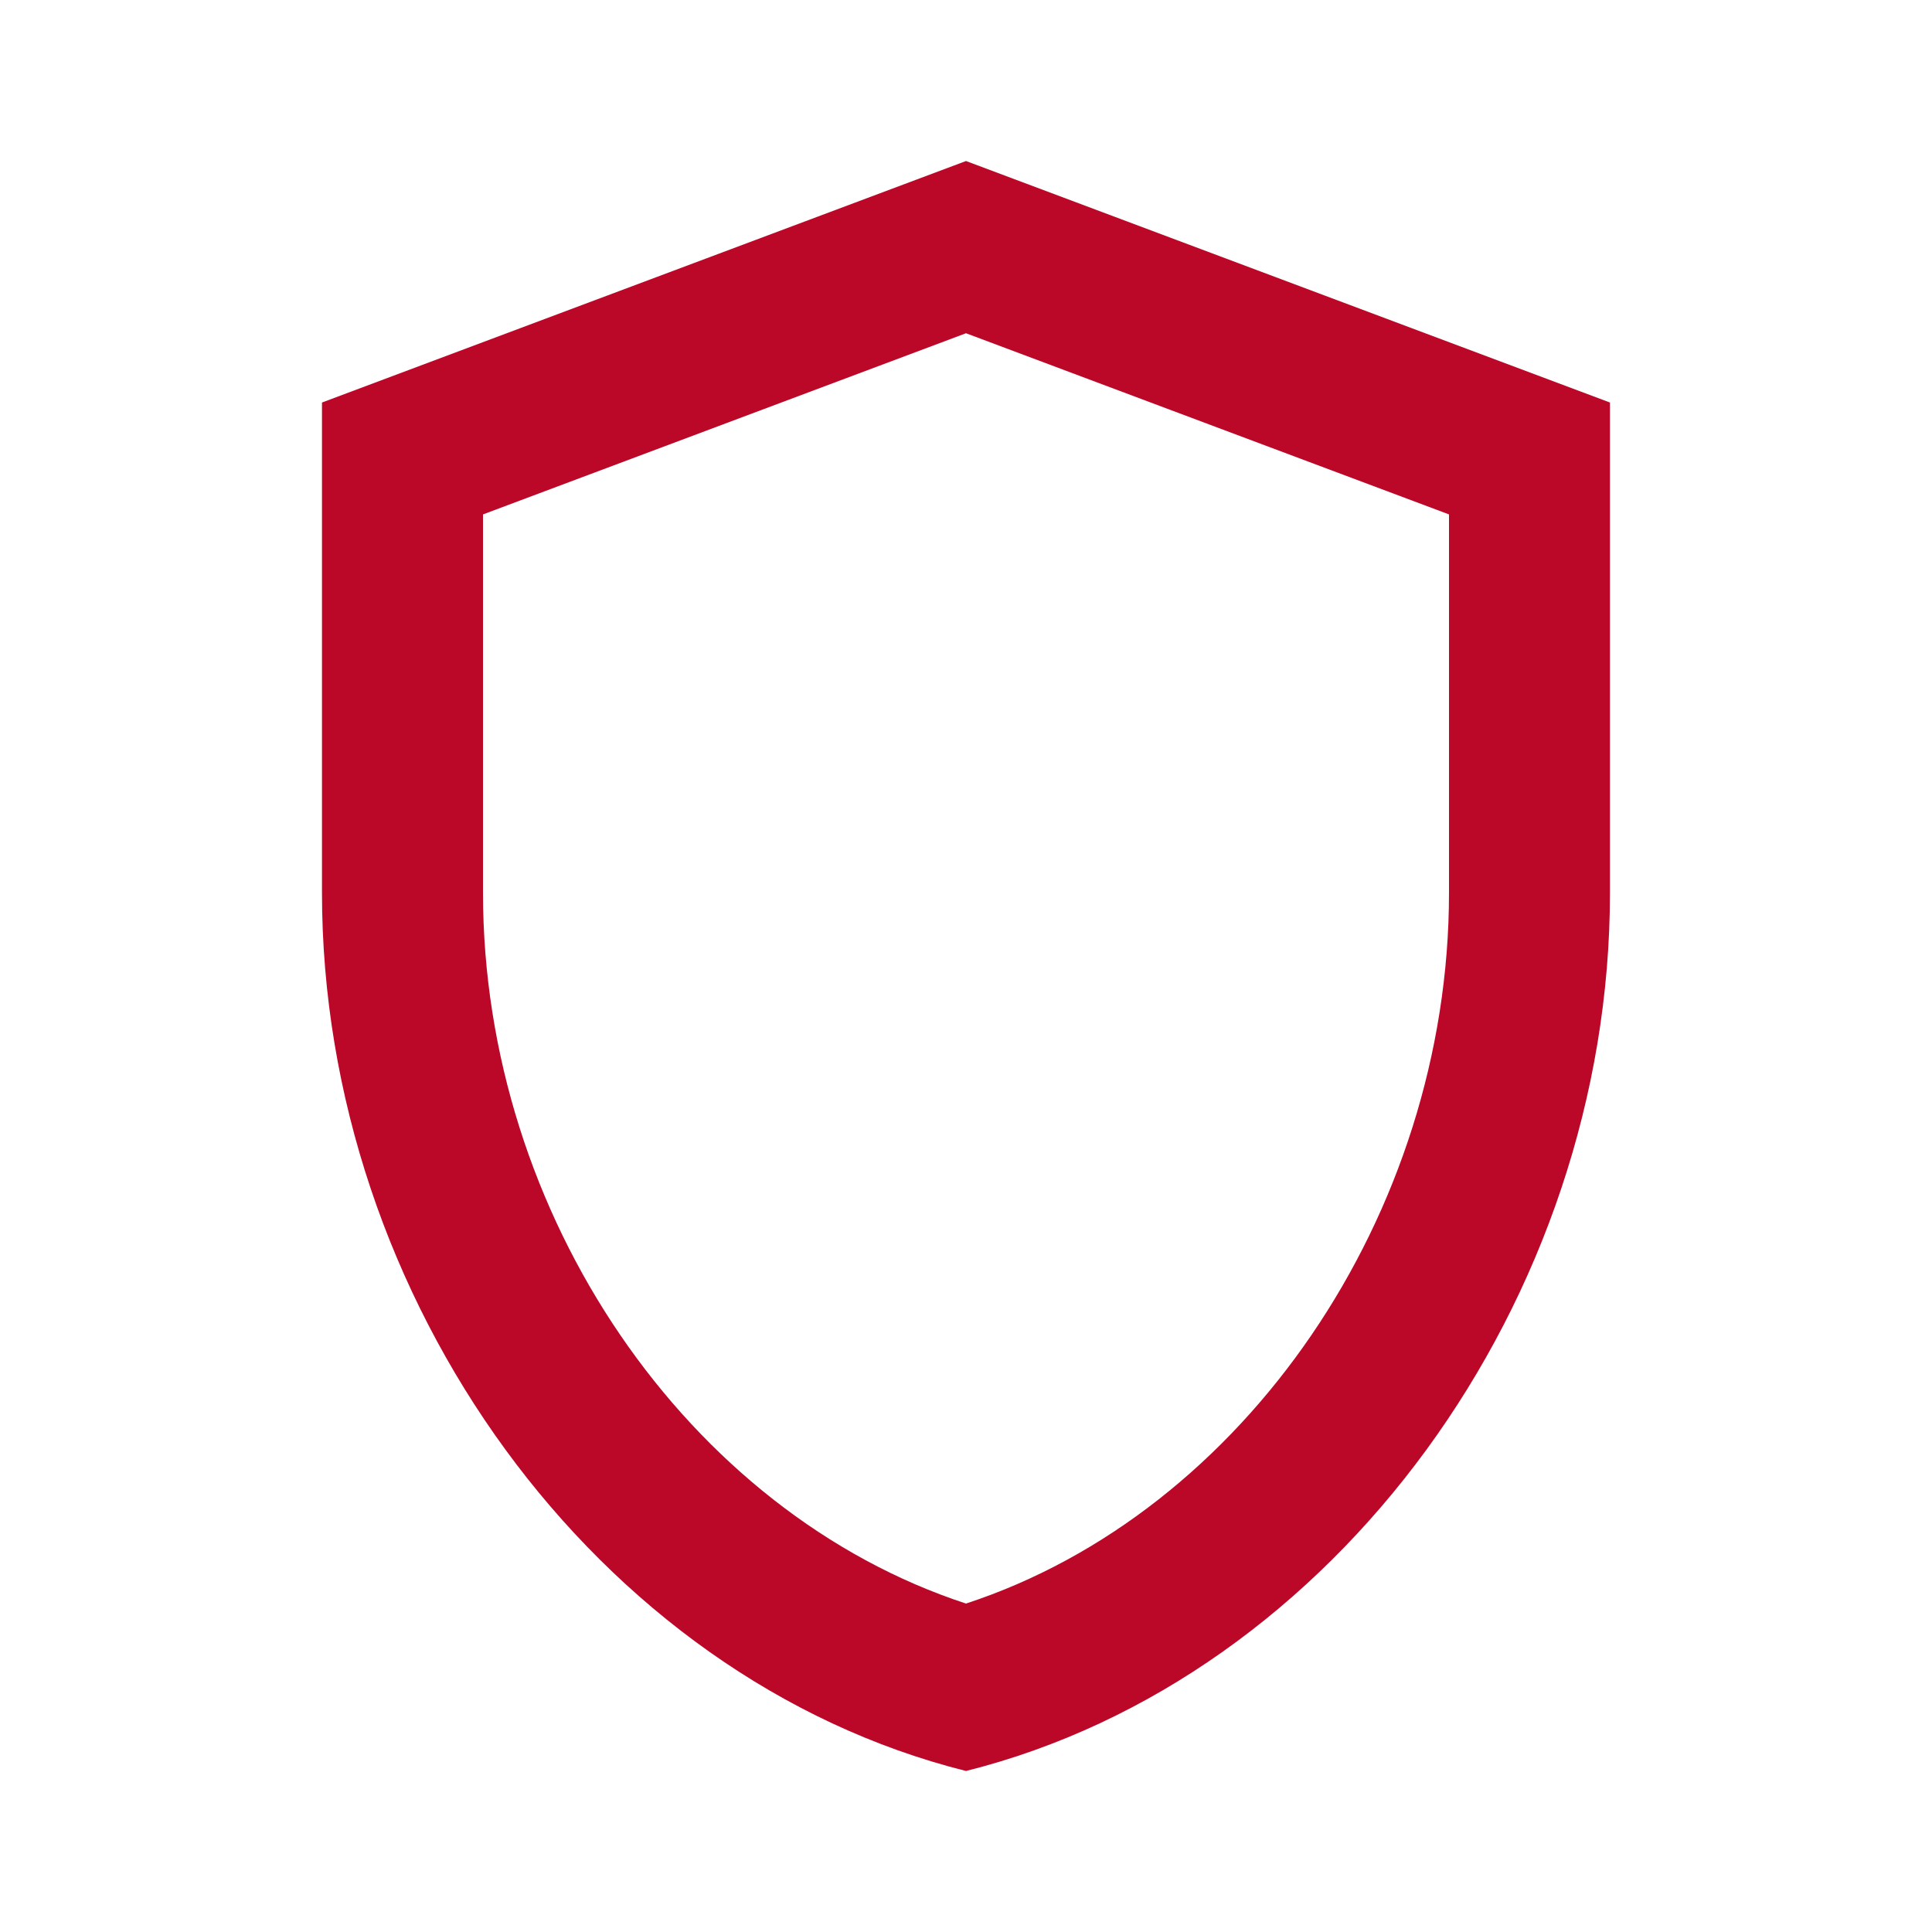 <svg width="35" height="35" viewBox="0 0 35 35" fill="none" xmlns="http://www.w3.org/2000/svg">
<path d="M17.5 2.917L5.833 7.292V16.173C5.833 23.538 10.806 30.406 17.5 32.083C24.193 30.406 29.166 23.538 29.166 16.173V7.292L17.5 2.917ZM26.25 16.173C26.25 22.006 22.531 27.402 17.5 29.05C12.468 27.402 8.75 22.021 8.75 16.173V9.319L17.5 6.037L26.25 9.319V16.173Z" fill="#BC0828"/>
</svg>
